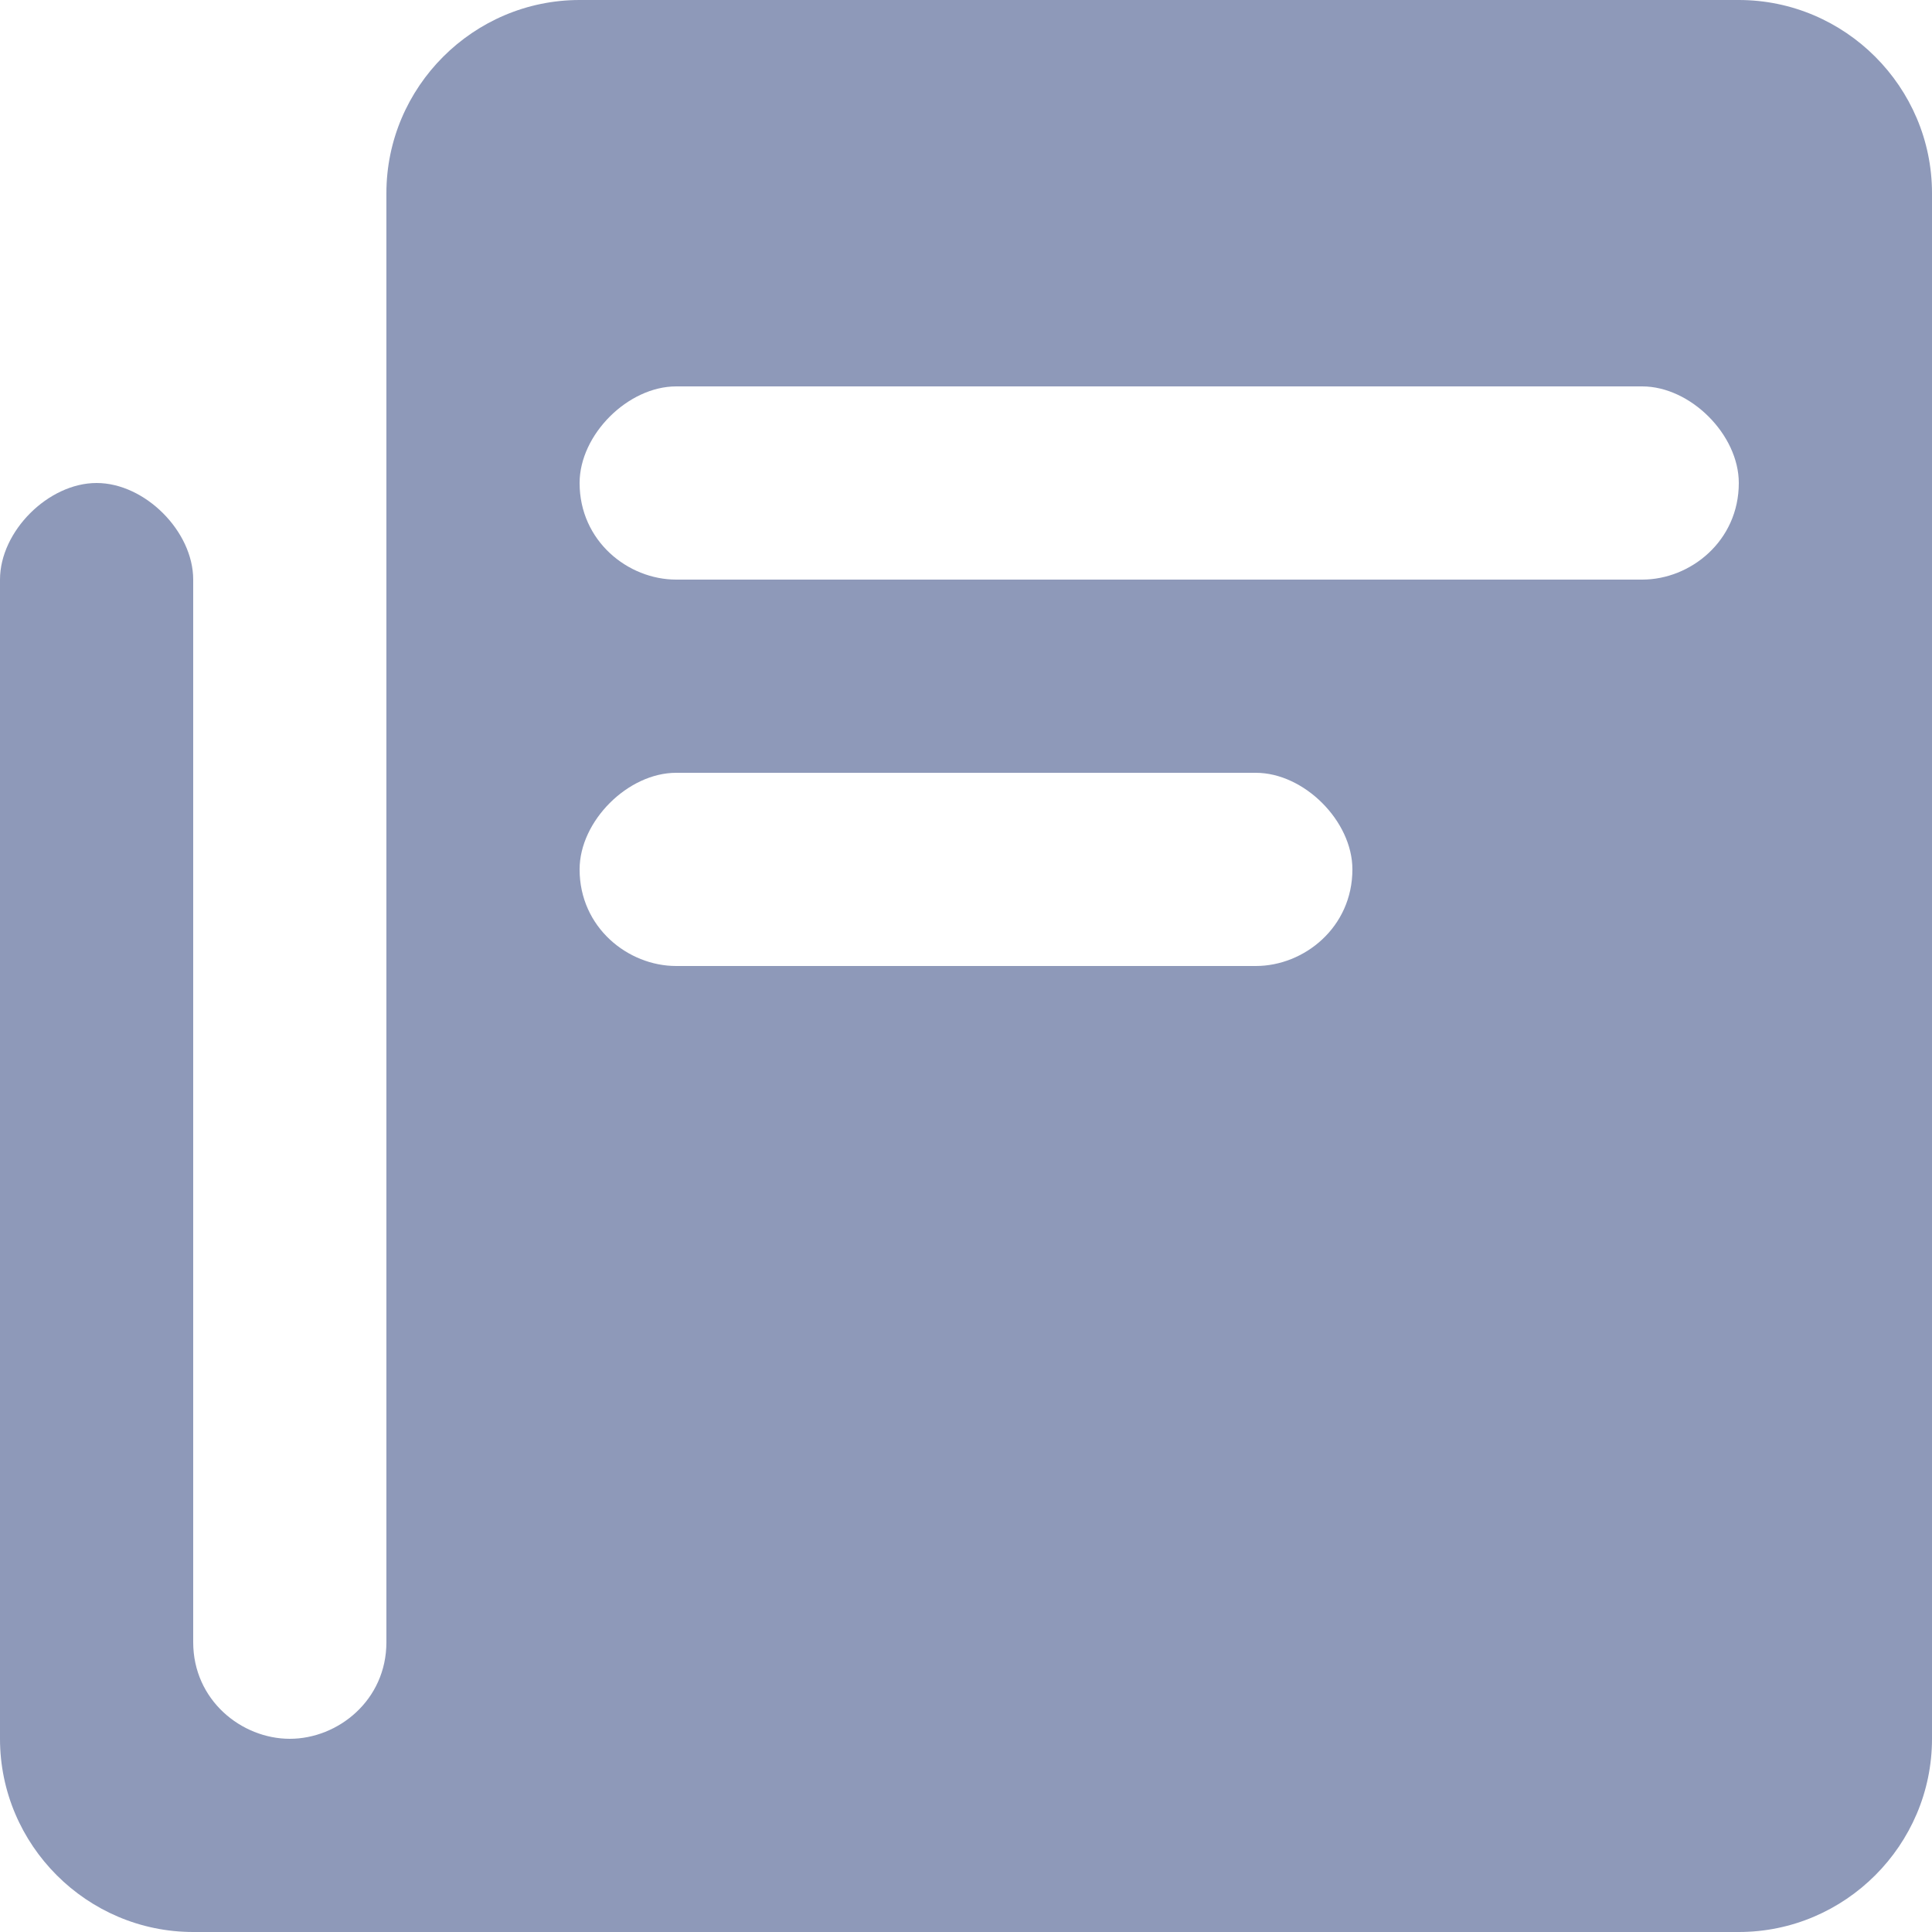 <svg width="16" height="16" viewBox="0 0 16 16" fill="none" xmlns="http://www.w3.org/2000/svg">
<g clip-path="url(#clip0_393_2792)">
<path d="M14.4 0H4.8C3.92 0 3.2 0.72 3.2 1.6V13.6C3.2 14.08 2.8 14.4 2.4 14.4C2 14.4 1.6 14.08 1.6 13.6V4.8C1.6 4.4 1.2 4 0.8 4C0.4 4 0 4.4 0 4.8V14.4C0 15.28 0.72 16 1.6 16H14.4C15.28 16 16 15.28 16 14.4V1.6C16 0.72 15.28 0 14.4 0ZM10.4 8H5.6C5.2 8 4.8 7.68 4.8 7.2C4.8 6.8 5.2 6.4 5.6 6.4H10.4C10.8 6.4 11.2 6.8 11.2 7.2C11.2 7.68 10.8 8 10.4 8ZM13.6 4.8H5.6C5.2 4.8 4.8 4.48 4.8 4C4.8 3.6 5.2 3.2 5.6 3.2H13.6C14 3.2 14.4 3.6 14.4 4C14.4 4.48 14 4.8 13.6 4.8Z" fill="#8E99B9"/>
</g>
<defs>
<clipPath id="clip0_393_2792">
<rect width="16" height="16" fill="white"/>
</clipPath>
</defs>
</svg>

